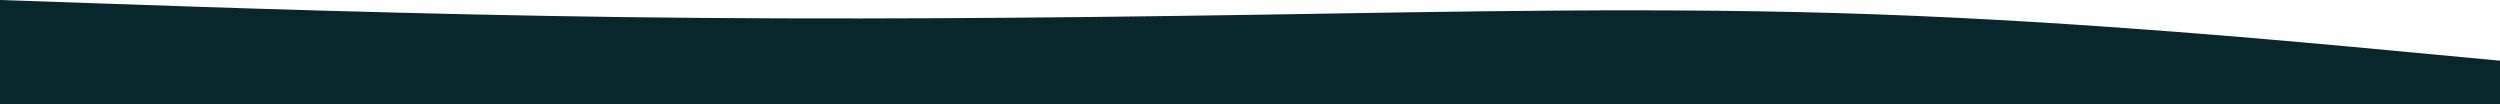 <svg width="1440" height="60" viewBox="0 0 1440 60" fill="none" xmlns="http://www.w3.org/2000/svg">
<path d="M0 0L60 2.06C120 4.182 240 8.301 360 9.862C480 11.422 600 10.424 720 8.551C840 6.679 960 3.932 1080 8.239C1200 12.483 1320 23.718 1380 29.336L1440 34.953V60.544H1380C1320 60.544 1200 60.544 1080 60.544C960 60.544 840 60.544 720 60.544C600 60.544 480 60.544 360 60.544C240 60.544 120 60.544 60 60.544H0V0Z" fill="#07272D"/>
</svg>
